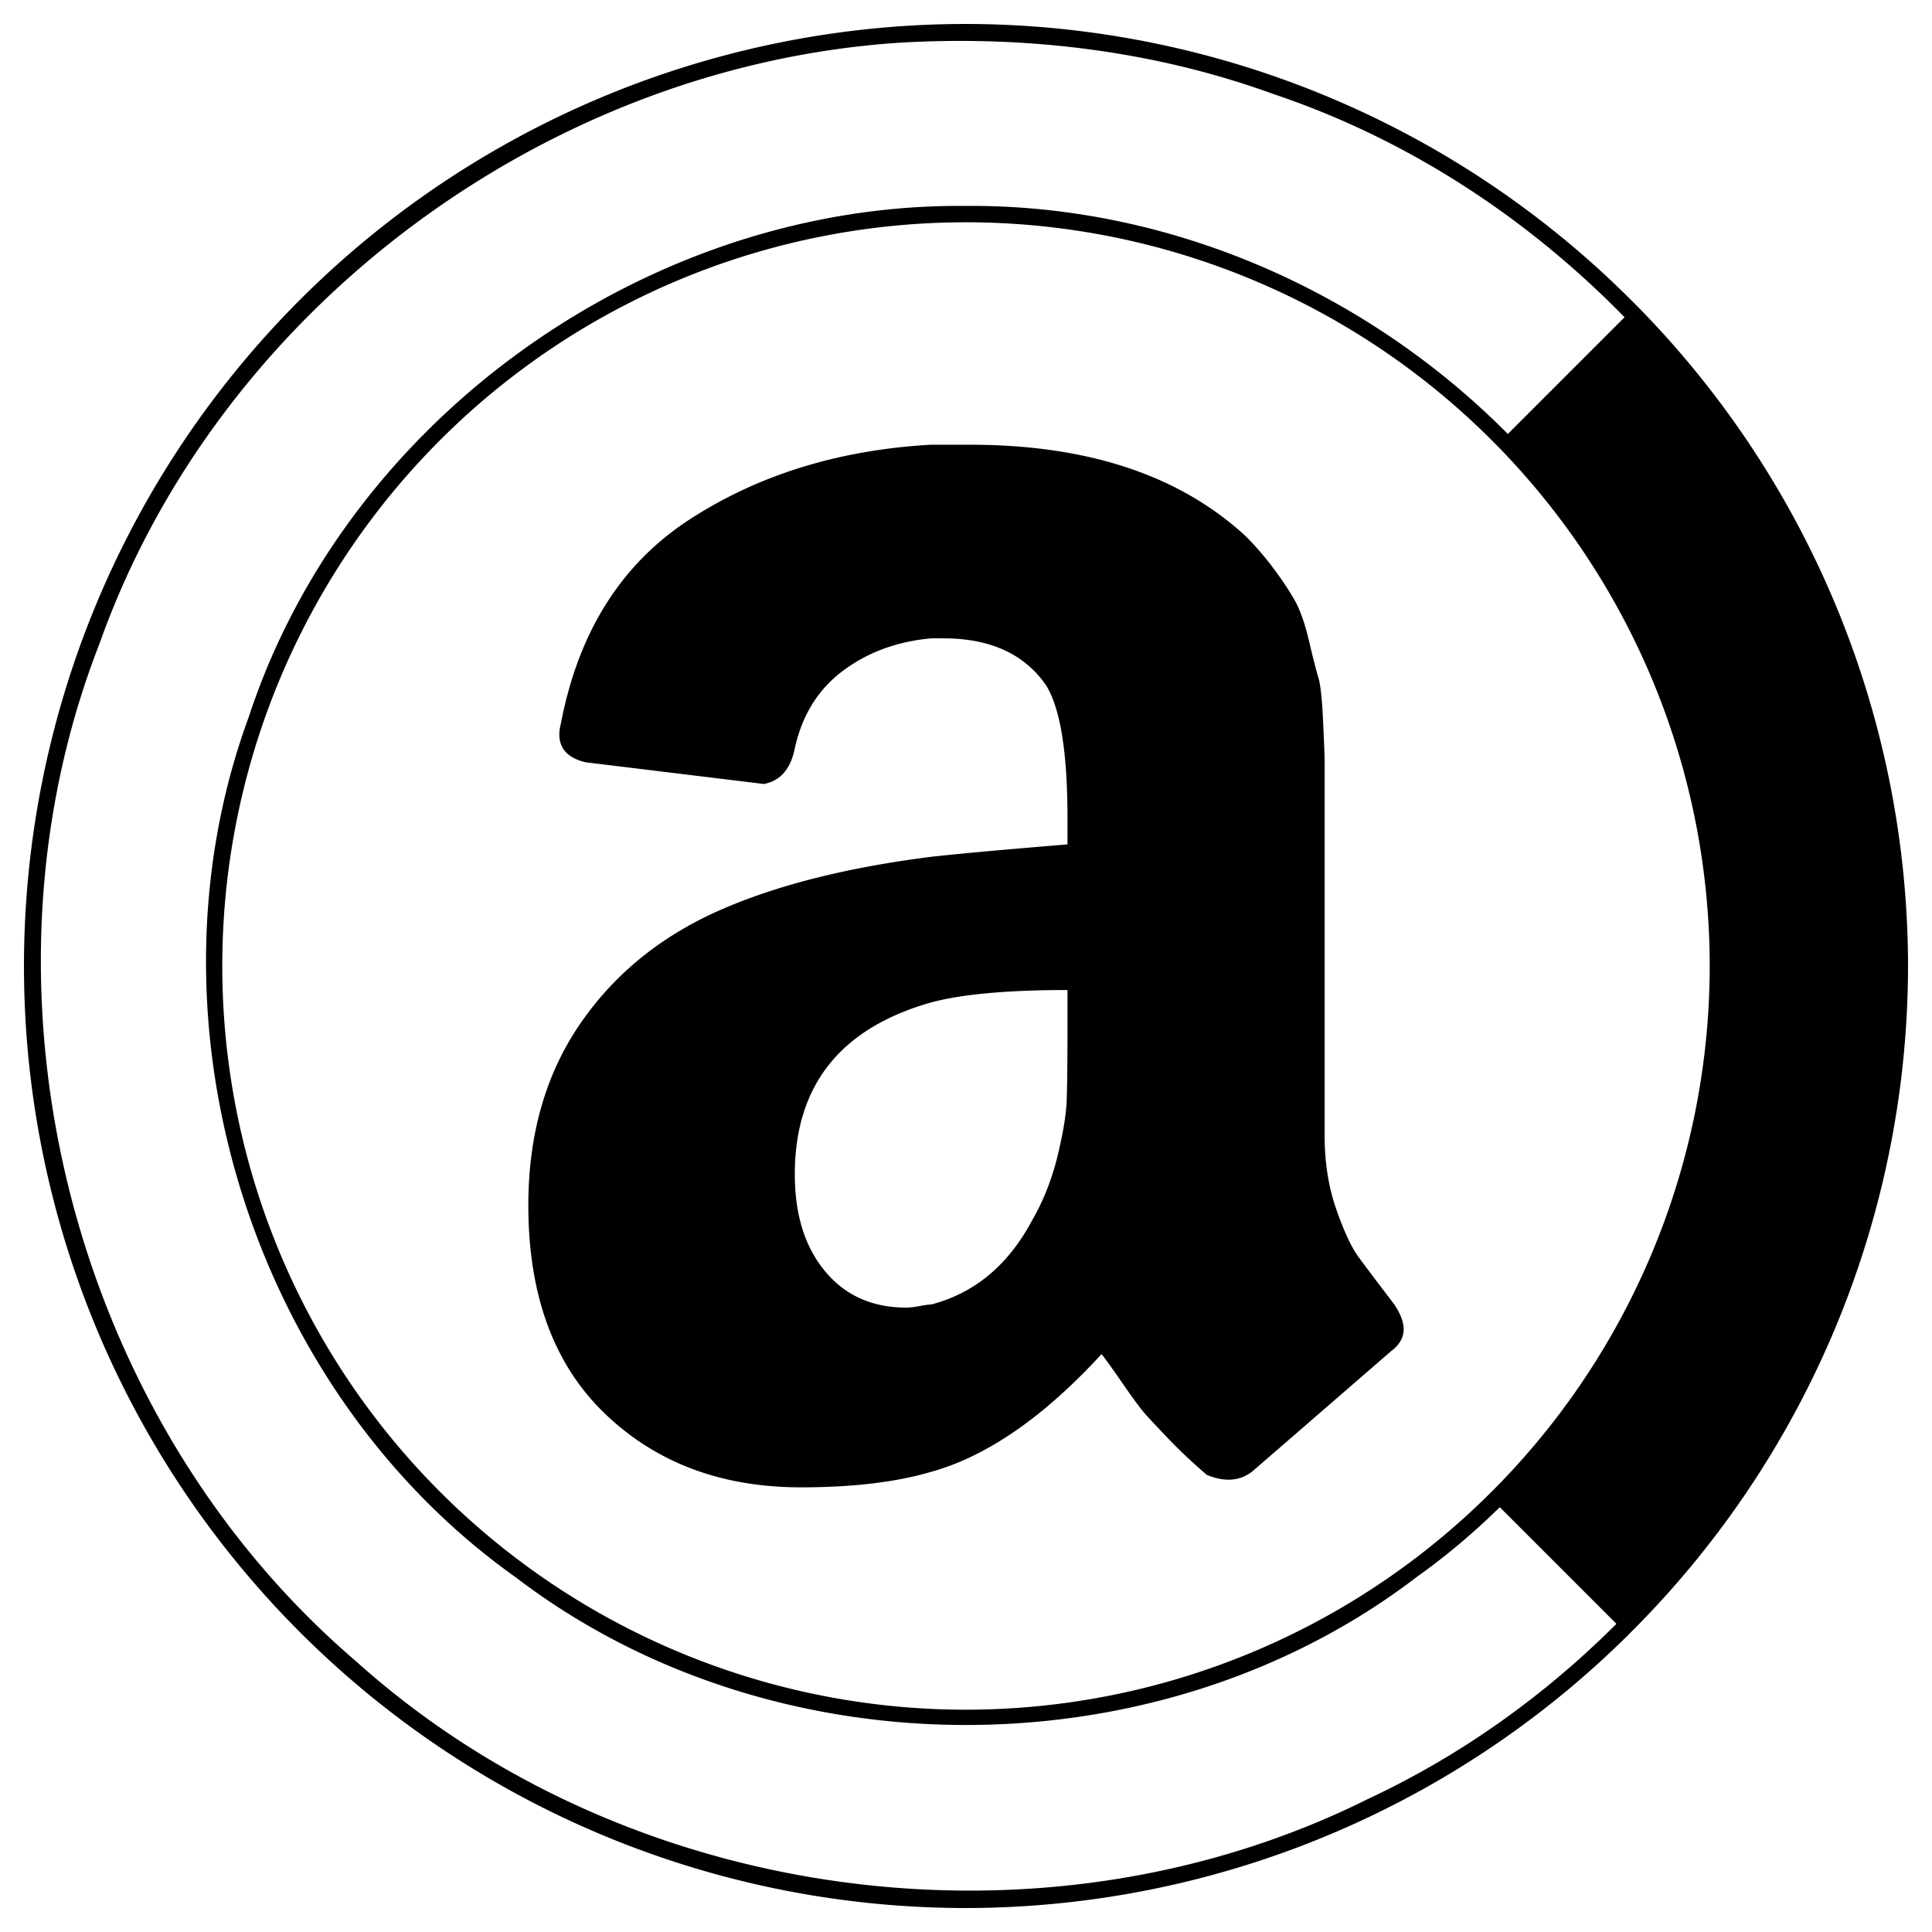 <?xml version="1.0" encoding="UTF-8" standalone="no"?>
<!-- Created with Inkscape (http://www.inkscape.org/) -->

<svg
   xmlns:dc="http://purl.org/dc/elements/1.1/"
   xmlns:cc="http://creativecommons.org/ns#"
   xmlns:rdf="http://www.w3.org/1999/02/22-rdf-syntax-ns#"
   xmlns:svg="http://www.w3.org/2000/svg"
   xmlns="http://www.w3.org/2000/svg"
   xmlns:sodipodi="http://sodipodi.sourceforge.net/DTD/sodipodi-0.dtd"
   xmlns:inkscape="http://www.inkscape.org/namespaces/inkscape"
   width="65mm"
   height="65mm"
   viewBox="0 0 230.314 230.314"
   id="svg4305"
   version="1.1"
   inkscape:version="0.91 r13725"
   sodipodi:docname="alexa.svg">
  <defs
     id="defs4307" />
  <sodipodi:namedview
     id="base"
     pagecolor="#ffffff"
     bordercolor="#666666"
     borderopacity="1.0"
     inkscape:pageopacity="0.0"
     inkscape:pageshadow="2"
     inkscape:zoom="1.4"
     inkscape:cx="155.86531"
     inkscape:cy="-3.9068377"
     inkscape:document-units="px"
     inkscape:current-layer="layer1"
     showgrid="false"
     fit-margin-top="0"
     fit-margin-left="0"
     fit-margin-right="0"
     fit-margin-bottom="0"
     inkscape:window-width="1680"
     inkscape:window-height="1001"
     inkscape:window-x="0"
     inkscape:window-y="25"
     inkscape:window-maximized="1" />
  <g
     inkscape:label="Ebene 1"
     inkscape:groupmode="layer"
     id="layer1"
     transform="translate(52.3,222.795)">
    <path
       inkscape:connector-curvature="0"
       style="opacity:1;fill:#000000;fill-opacity:1;stroke:none;stroke-width:1.722;stroke-miterlimit:4;stroke-dasharray:none;stroke-opacity:1"
       d="M 62.856,-219.938 A 112.3,112.3 0 0 0 -49.443,-107.639 112.3,112.3 0 0 0 62.856,4.662 112.3,112.3 0 0 0 141.803,-27.892 l -0.004,-0.004 a 112.3,112.3 0 0 0 33.358,-79.743 112.3,112.3 0 0 0 -32.376,-78.752 l -0.004,0.004 a 112.3,112.3 0 0 0 -79.922,-33.551 z m 0.316,2.025 c 12.323,0.102 24.653,2.089 36.24,6.297 15.975,5.346 30.28,14.693 41.952,26.642 l -13.914,13.914 c -16.86,-17.003 -40.376,-27.397 -64.663,-27.185 -37.577,-0.368 -73.688,25.143 -85.43,60.911 -13.35,36.313 0.307,80.223 31.861,102.599 30.752,23.475 76.731,23.434 107.435,-0.116 3.512,-2.499 6.786,-5.278 9.838,-8.27 l 13.904,13.904 c -8.548,8.544 -18.5,15.676 -29.541,20.841 C 72.09,10.985 22.318,4.196 -9.879,-24.774 -43.803,-53.782 -56.693,-104.413 -40.451,-146.033 c 14.169,-39.938 53.333,-68.968 95.534,-71.68 1.872,-0.108 3.747,-0.174 5.624,-0.196 0.821,-0.01 1.643,-0.011 2.465,-0.004 z m -0.316,21.616 a 88.658,88.658 0 0 1 63.258,26.574 88.658,88.658 0 0 1 25.401,62.084 88.658,88.658 0 0 1 -26.393,63.065 88.658,88.658 0 0 1 -0.008,0.006 88.658,88.658 0 0 1 -62.258,25.587 88.658,88.658 0 0 1 -88.658,-88.658 88.658,88.658 0 0 1 88.658,-88.658 z m -4.154,26.515 c -10.958,0.616 -20.531,3.57 -28.719,8.864 -8.188,5.294 -13.327,13.42 -15.42,24.378 -0.123,0.493 -0.185,0.924 -0.185,1.293 0,1.724 1.046,2.831 3.139,3.324 l 21.239,2.587 c 1.97,-0.369 3.201,-1.787 3.693,-4.249 0.862,-3.94 2.77,-7.018 5.725,-9.234 2.955,-2.216 6.464,-3.509 10.527,-3.878 l 1.478,0 c 5.54,0 9.602,1.847 12.188,5.541 1.724,2.709 2.587,8.003 2.587,15.883 l 0,3.139 c -7.51,0.616 -12.928,1.109 -16.253,1.478 -9.727,1.231 -17.914,3.263 -24.563,6.095 -7.264,3.078 -12.99,7.633 -17.176,13.666 -4.186,6.033 -6.28,13.298 -6.28,21.793 0,10.712 3.048,18.99 9.142,24.839 6.095,5.848 13.882,8.773 23.363,8.773 6.156,0 11.327,-0.616 15.514,-1.848 6.649,-1.847 13.42,-6.525 20.315,-14.035 0.492,0.616 1.353,1.816 2.585,3.602 1.231,1.785 2.124,2.986 2.678,3.602 0.554,0.616 1.479,1.6 2.771,2.954 1.293,1.354 2.8,2.77 4.524,4.247 2.093,0.862 3.878,0.739 5.356,-0.369 0.862,-0.739 6.403,-5.54 16.622,-14.405 0.985,-0.739 1.478,-1.6 1.478,-2.585 0,-0.862 -0.37,-1.848 -1.109,-2.956 -1.97,-2.586 -3.386,-4.462 -4.247,-5.632 -0.862,-1.17 -1.755,-3.078 -2.678,-5.725 -0.923,-2.647 -1.387,-5.572 -1.387,-8.773 l 0,-44.693 c 0,-0.493 -0.06,-2.061 -0.183,-4.708 -0.123,-2.647 -0.308,-4.371 -0.554,-5.171 -0.246,-0.8 -0.616,-2.248 -1.109,-4.341 -0.493,-2.093 -1.047,-3.694 -1.663,-4.802 -0.616,-1.108 -1.447,-2.371 -2.493,-3.786 -1.039,-1.407 -2.181,-2.734 -3.417,-3.971 -7.88,-7.264 -18.837,-10.895 -32.873,-10.895 l -4.617,0 z m 16.253,65.008 0,4.617 c 0,3.94 -0.032,6.771 -0.093,8.495 -0.062,1.724 -0.431,3.97 -1.109,6.741 -0.677,2.77 -1.693,5.325 -3.047,7.664 -2.832,5.294 -6.832,8.619 -12.003,9.973 -0.246,0 -0.708,0.062 -1.385,0.185 -0.677,0.123 -1.202,0.185 -1.571,0.185 -4.063,0 -7.294,-1.445 -9.695,-4.339 -2.401,-2.893 -3.602,-6.742 -3.602,-11.544 0,-10.588 5.418,-17.422 16.253,-20.5 3.694,-0.985 9.111,-1.476 16.253,-1.476 z"
       id="circle4253" />
  </g>
</svg>
